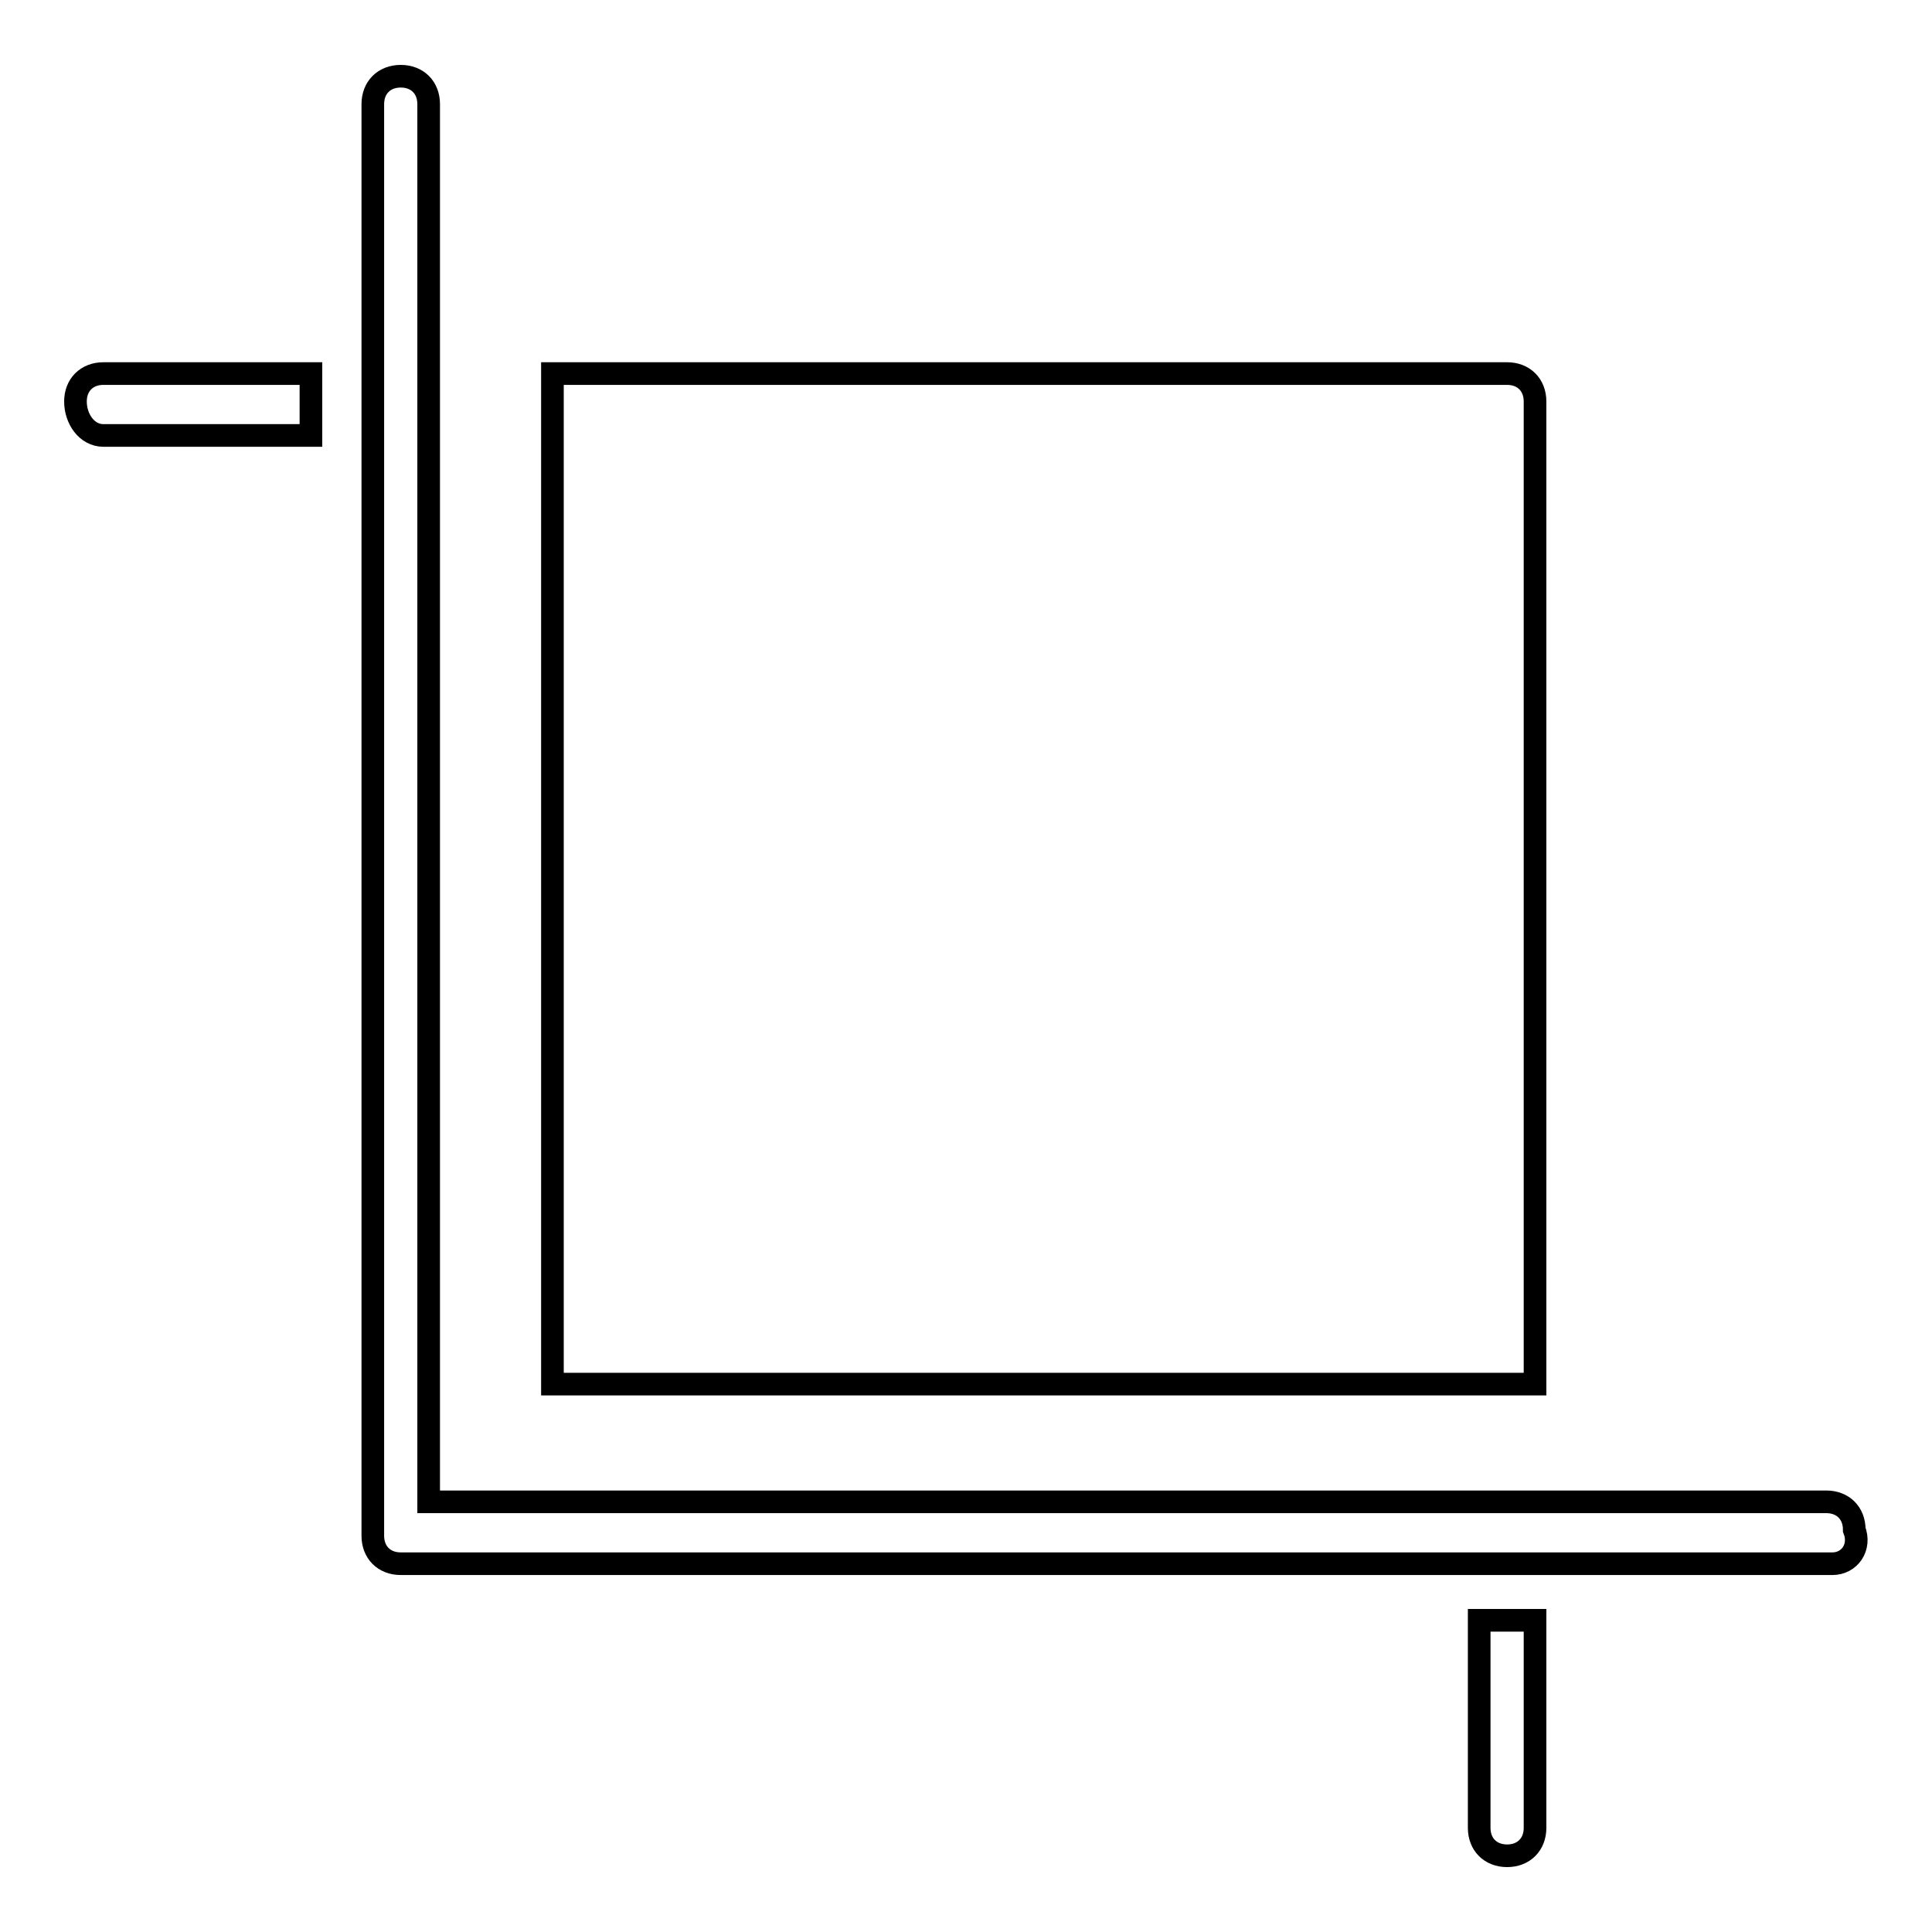 <?xml version="1.0" encoding="utf-8"?>
<!-- Svg Vector Icons : http://www.onlinewebfonts.com/icon -->
<!DOCTYPE svg PUBLIC "-//W3C//DTD SVG 1.1//EN" "http://www.w3.org/Graphics/SVG/1.1/DTD/svg11.dtd">
<svg version="1.1" xmlns="http://www.w3.org/2000/svg" xmlns:xlink="http://www.w3.org/1999/xlink" x="0px" y="0px" viewBox="0 0 256 256" enable-background="new 0 0 256 256" xml:space="preserve">
<g><g><path stroke-width="3" fill-opacity="0" stroke="#000000"  d="M242.8,207.2h-39.4l0,0h-8.2l0,0H53.1c-2.2,0-3.7-1.5-3.7-3.7V88.9l0,0V45.8l0,0v-32c0-2.2,1.5-3.7,3.7-3.7c2.2,0,3.7,1.5,3.7,3.7V199h185.2c2.2,0,3.7,1.5,3.7,3.7C246.6,205,245.1,207.2,242.8,207.2z M183.3,183.4H73.2V57.7l0,0v-8.2h126.5c2.2,0,3.7,1.5,3.7,3.7v130.2H183.3L183.3,183.4z M10,53.2c0-2.2,1.5-3.7,3.7-3.7h27.5v8.2H13.7C11.5,57.7,10,55.5,10,53.2z M203.4,214.7v27.5c0,2.2-1.5,3.7-3.7,3.7c-2.2,0-3.7-1.5-3.7-3.7v-27.5H203.4z"/></g></g>
</svg>